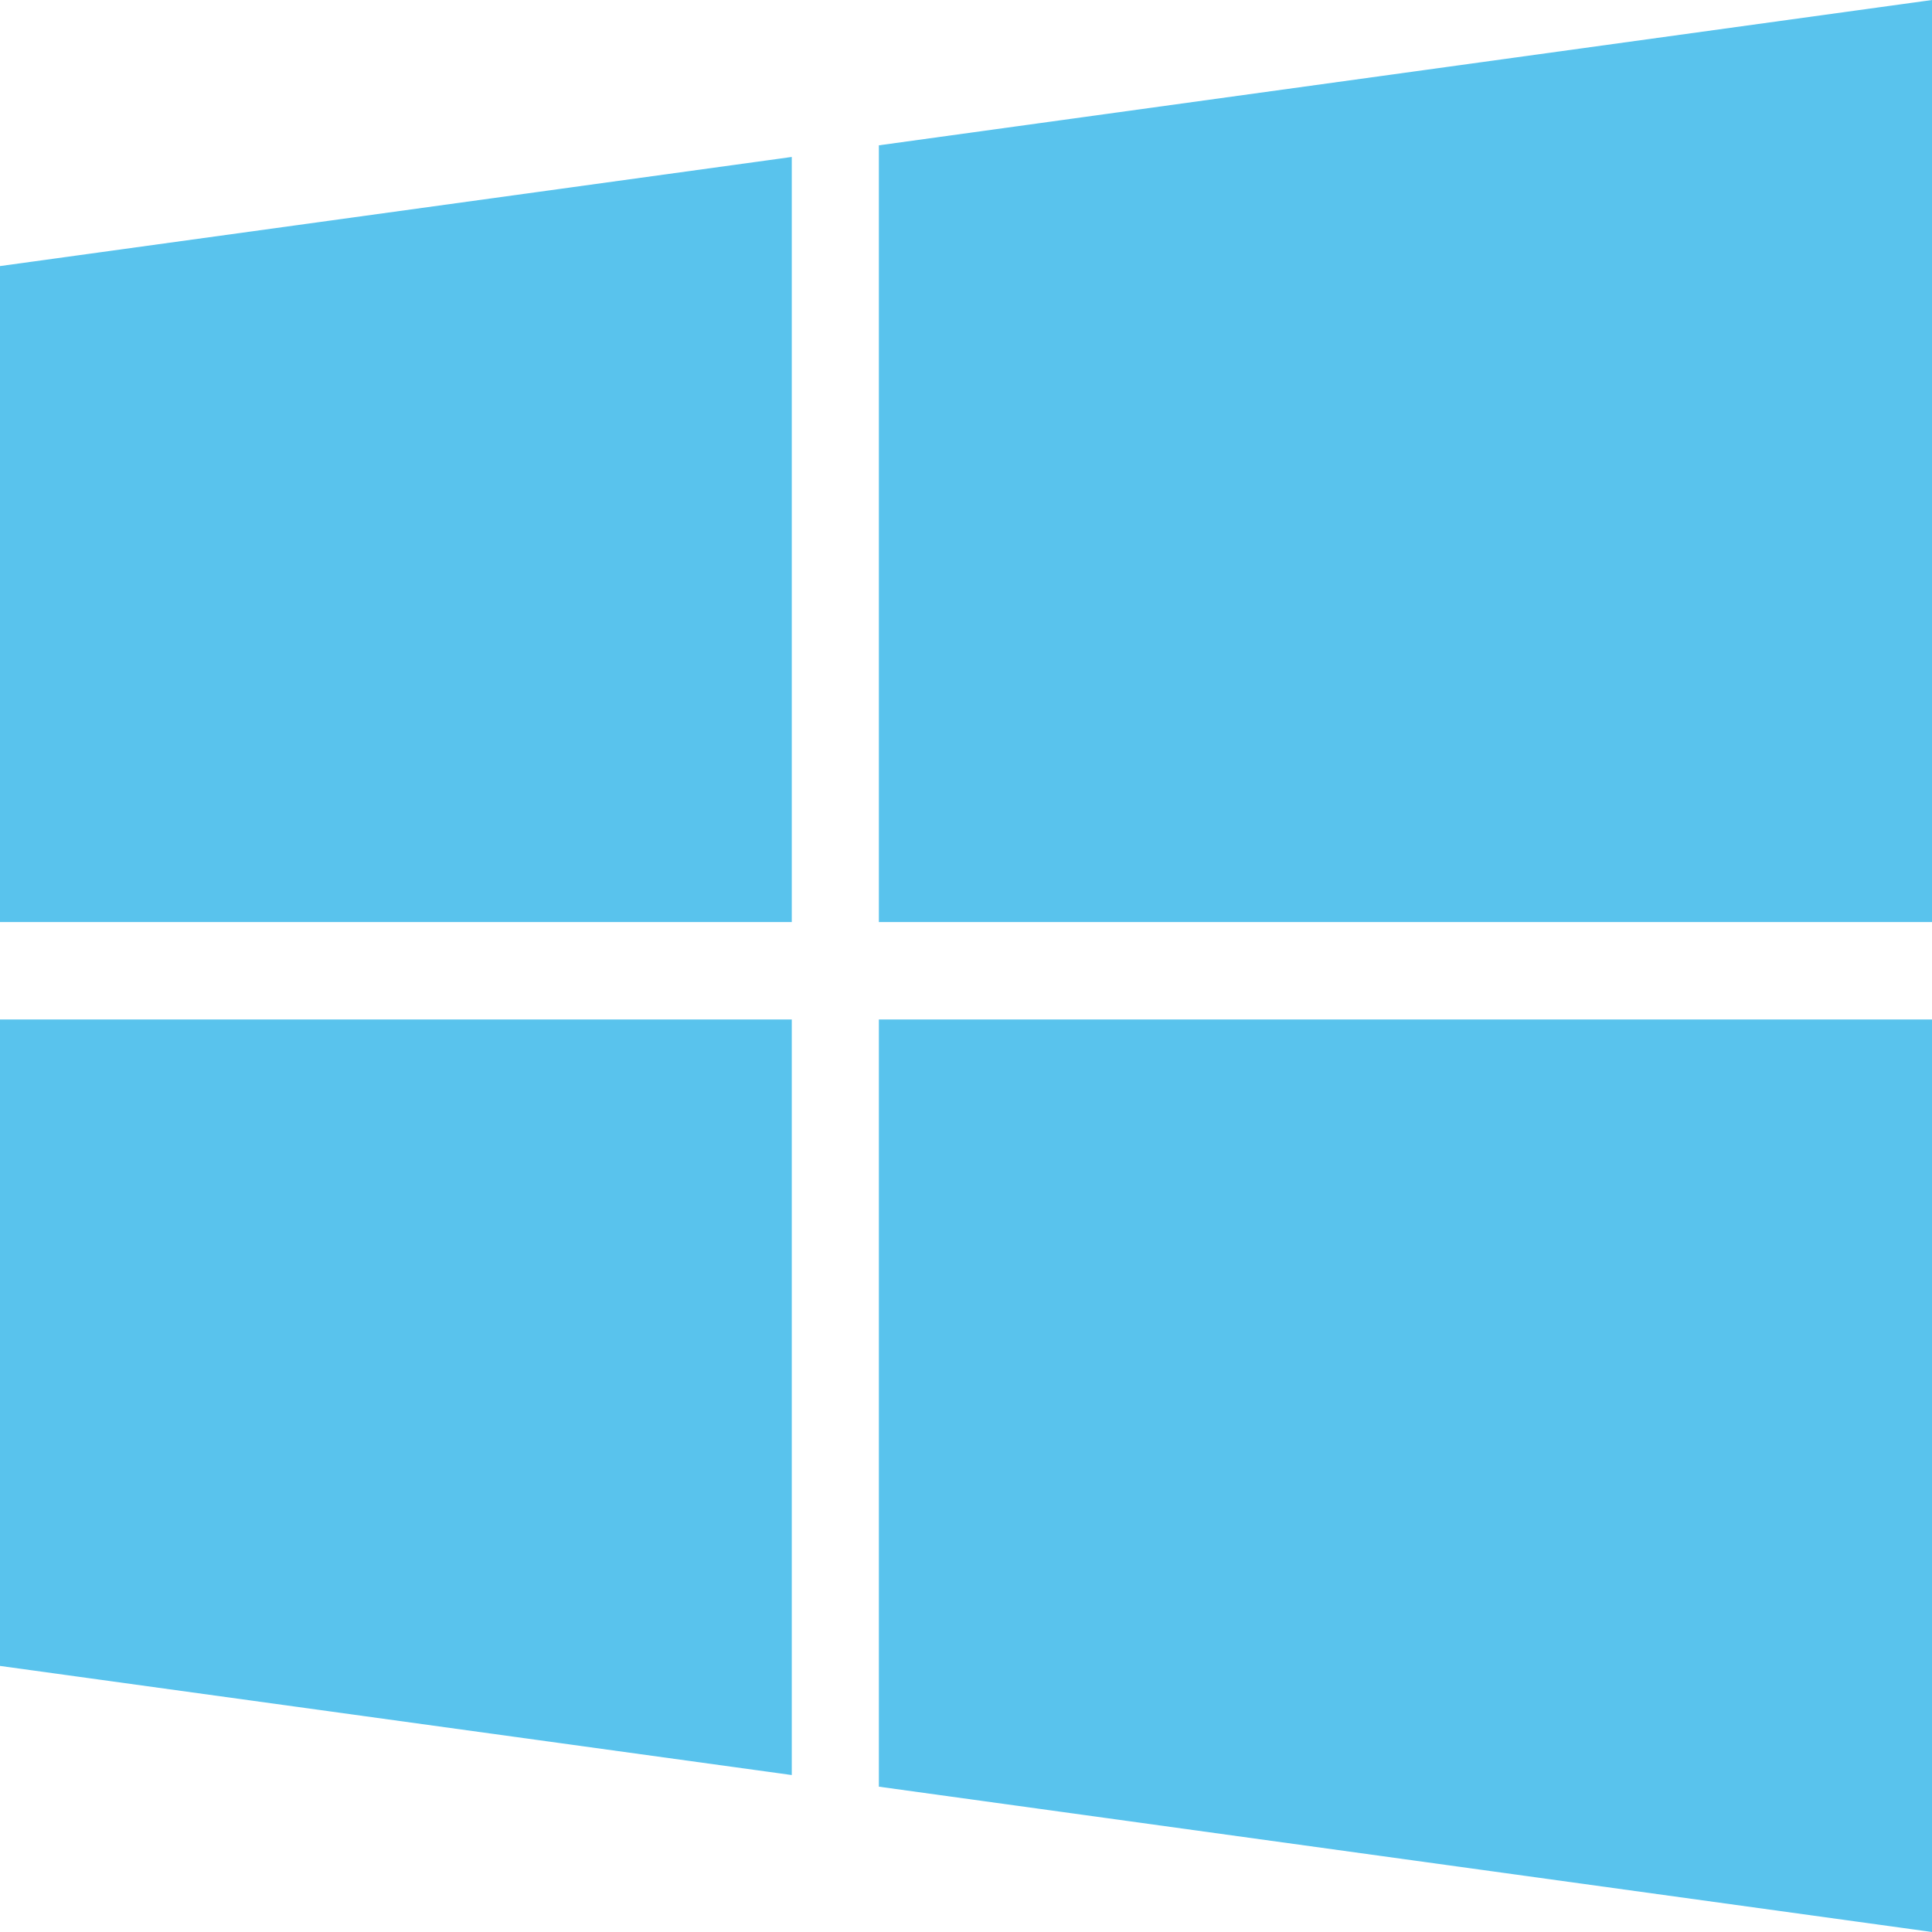 <svg width="50" height="50" viewBox="0 0 50 50" fill="none" xmlns="http://www.w3.org/2000/svg">
<g clip-path="url(#clip0_3_4)">
<path d="M0 6.886L20.491 4.062V23.862H0V6.886ZM0 43.114L20.491 45.938V26.384H0V43.114ZM22.745 46.239L50 50V26.384H22.745V46.239ZM22.745 3.761V23.862H50V0L22.745 3.761Z" fill="#2EB4E9" fill-opacity="0.79"/>
</g>
<defs>
<clipPath id="clip0_3_4">
<rect width="50" height="50" fill="white"/>
</clipPath>
</defs>
</svg>
